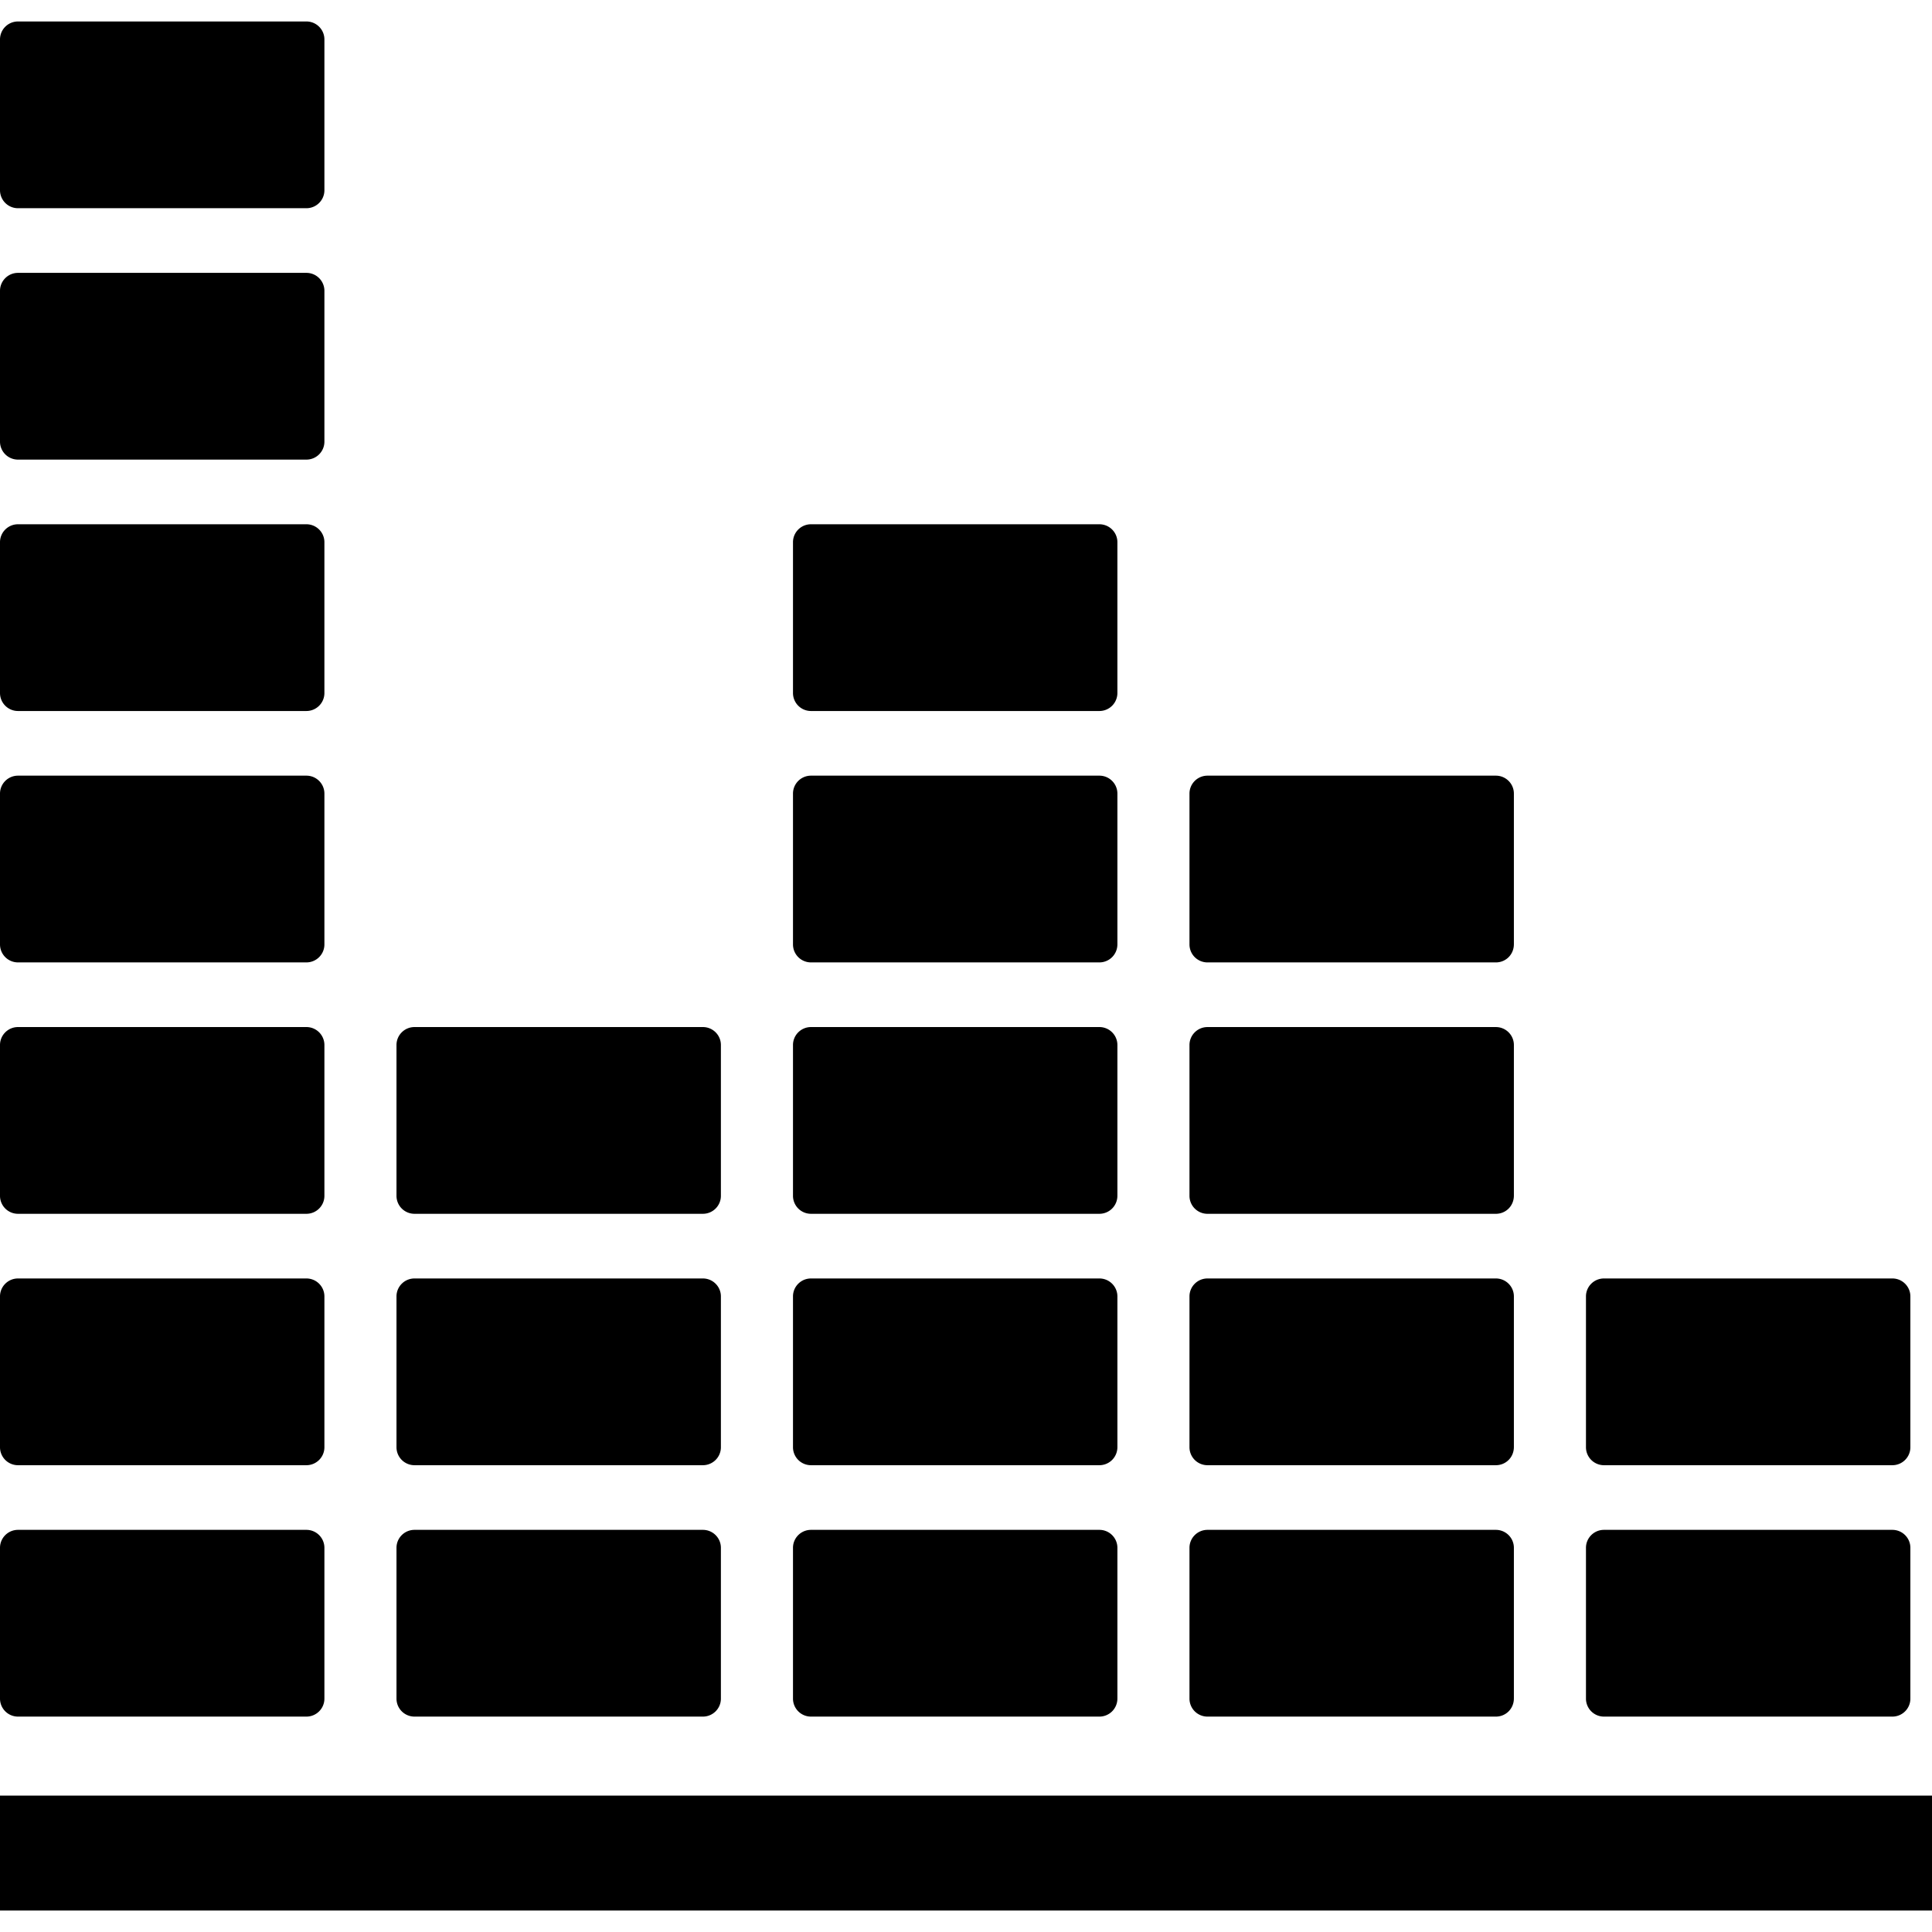 <?xml version="1.0" encoding="UTF-8"?>
<svg xmlns="http://www.w3.org/2000/svg" preserveAspectRatio="xMidYMid meet" data-bbox="10 12 180 176" viewBox="10 12 180 176" height="200" width="200" data-type="color" role="presentation" aria-hidden="true" aria-label="">
  <defs>
    <style>#comp-ma0vcqjh11__item1 svg [data-color="1"] {fill: #000000;}</style>
  </defs>
  <g>
    <path fill="#000000ff" d="M190 177.293V188H10v-10.707h180z" data-color="1"></path>
    <path d="M38.545 169.932H11.679A1.676 1.676 0 0 1 10 168.259v-14.053c0-.924.752-1.673 1.679-1.673h26.866c.927 0 1.679.749 1.679 1.673v14.053c0 .924-.752 1.673-1.679 1.673z" fill="#000000ff" data-color="1"></path>
    <path d="M38.545 146.51H11.679A1.676 1.676 0 0 1 10 144.837v-14.053c0-.924.752-1.673 1.679-1.673h26.866c.927 0 1.679.749 1.679 1.673v14.053c0 .923-.752 1.673-1.679 1.673z" fill="#000000ff" data-color="1"></path>
    <path d="M38.545 123.087H11.679A1.676 1.676 0 0 1 10 121.414v-14.053c0-.924.752-1.673 1.679-1.673h26.866c.927 0 1.679.749 1.679 1.673v14.053c0 .924-.752 1.673-1.679 1.673z" fill="#000000ff" data-color="1"></path>
    <path d="M38.545 99.665H11.679A1.676 1.676 0 0 1 10 97.992V83.939c0-.924.752-1.673 1.679-1.673h26.866c.927 0 1.679.749 1.679 1.673v14.053c0 .924-.752 1.673-1.679 1.673z" fill="#000000ff" data-color="1"></path>
    <path d="M38.545 76.243H11.679A1.676 1.676 0 0 1 10 74.57V60.517c0-.924.752-1.673 1.679-1.673h26.866c.927 0 1.679.749 1.679 1.673V74.57c0 .924-.752 1.673-1.679 1.673z" fill="#000000ff" data-color="1"></path>
    <path d="M38.545 52.821H11.679A1.676 1.676 0 0 1 10 51.148V37.095c0-.924.752-1.673 1.679-1.673h26.866c.927 0 1.679.749 1.679 1.673v14.053c0 .924-.752 1.673-1.679 1.673z" fill="#000000ff" data-color="1"></path>
    <path d="M38.545 29.399H11.679A1.676 1.676 0 0 1 10 27.726V13.673c0-.924.752-1.673 1.679-1.673h26.866c.927 0 1.679.749 1.679 1.673v14.053c0 .924-.752 1.673-1.679 1.673z" fill="#000000ff" data-color="1"></path>
    <path d="M75.485 169.932H48.619a1.676 1.676 0 0 1-1.679-1.673v-14.053c0-.924.752-1.673 1.679-1.673h26.866c.927 0 1.679.749 1.679 1.673v14.053c0 .924-.752 1.673-1.679 1.673z" fill="#000000ff" data-color="1"></path>
    <path d="M75.485 146.51H48.619a1.676 1.676 0 0 1-1.679-1.673v-14.053c0-.924.752-1.673 1.679-1.673h26.866c.927 0 1.679.749 1.679 1.673v14.053c0 .923-.752 1.673-1.679 1.673z" fill="#000000ff" data-color="1"></path>
    <path d="M75.485 123.087H48.619a1.676 1.676 0 0 1-1.679-1.673v-14.053c0-.924.752-1.673 1.679-1.673h26.866c.927 0 1.679.749 1.679 1.673v14.053c0 .924-.752 1.673-1.679 1.673z" fill="#000000ff" data-color="1"></path>
    <path d="M112.425 169.932H85.56a1.676 1.676 0 0 1-1.679-1.673v-14.053c0-.924.752-1.673 1.679-1.673h26.866c.927 0 1.679.749 1.679 1.673v14.053a1.677 1.677 0 0 1-1.68 1.673z" fill="#000000ff" data-color="1"></path>
    <path d="M112.425 146.51H85.56a1.676 1.676 0 0 1-1.679-1.673v-14.053c0-.924.752-1.673 1.679-1.673h26.866c.927 0 1.679.749 1.679 1.673v14.053a1.678 1.678 0 0 1-1.68 1.673z" fill="#000000ff" data-color="1"></path>
    <path d="M112.425 123.087H85.56a1.676 1.676 0 0 1-1.679-1.673v-14.053c0-.924.752-1.673 1.679-1.673h26.866c.927 0 1.679.749 1.679 1.673v14.053a1.677 1.677 0 0 1-1.68 1.673z" fill="#000000ff" data-color="1"></path>
    <path d="M112.425 99.665H85.56a1.676 1.676 0 0 1-1.679-1.673V83.939c0-.924.752-1.673 1.679-1.673h26.866c.927 0 1.679.749 1.679 1.673v14.053a1.677 1.677 0 0 1-1.68 1.673z" fill="#000000ff" data-color="1"></path>
    <path d="M112.425 76.243H85.56a1.676 1.676 0 0 1-1.679-1.673V60.517c0-.924.752-1.673 1.679-1.673h26.866c.927 0 1.679.749 1.679 1.673V74.57a1.677 1.677 0 0 1-1.68 1.673z" fill="#000000ff" data-color="1"></path>
    <path d="M151.045 168.239c0 .948-.74 1.693-1.683 1.693H122.5a1.676 1.676 0 0 1-1.679-1.673v-14.053c0-.924.752-1.673 1.679-1.673h26.866c.927 0 1.679.749 1.679 1.673v14.033z" fill="#000000ff" data-color="1"></path>
    <path d="M151.045 144.817c0 .948-.74 1.693-1.683 1.693H122.5a1.676 1.676 0 0 1-1.679-1.673v-14.053c0-.924.752-1.673 1.679-1.673h26.866c.927 0 1.679.749 1.679 1.673v14.033z" fill="#000000ff" data-color="1"></path>
    <path d="M151.045 121.395c0 .948-.74 1.693-1.683 1.693H122.5a1.676 1.676 0 0 1-1.679-1.673v-14.053c0-.924.752-1.673 1.679-1.673h26.866c.927 0 1.679.749 1.679 1.673v14.033z" fill="#000000ff" data-color="1"></path>
    <path d="M151.045 97.973c0 .948-.74 1.693-1.683 1.693H122.5a1.676 1.676 0 0 1-1.679-1.673V83.939c0-.924.752-1.673 1.679-1.673h26.866c.927 0 1.679.749 1.679 1.673v14.034z" fill="#000000ff" data-color="1"></path>
    <path d="M186.306 169.932H159.44a1.676 1.676 0 0 1-1.679-1.673v-14.053c0-.924.752-1.673 1.679-1.673h26.866c.927 0 1.679.749 1.679 1.673v14.053c0 .924-.752 1.673-1.679 1.673z" fill="#000000ff" data-color="1"></path>
    <path d="M186.306 146.51H159.44a1.676 1.676 0 0 1-1.679-1.673v-14.053c0-.924.752-1.673 1.679-1.673h26.866c.927 0 1.679.749 1.679 1.673v14.053c0 .923-.752 1.673-1.679 1.673z" fill="#000000ff" data-color="1"></path>
  </g>
</svg>
